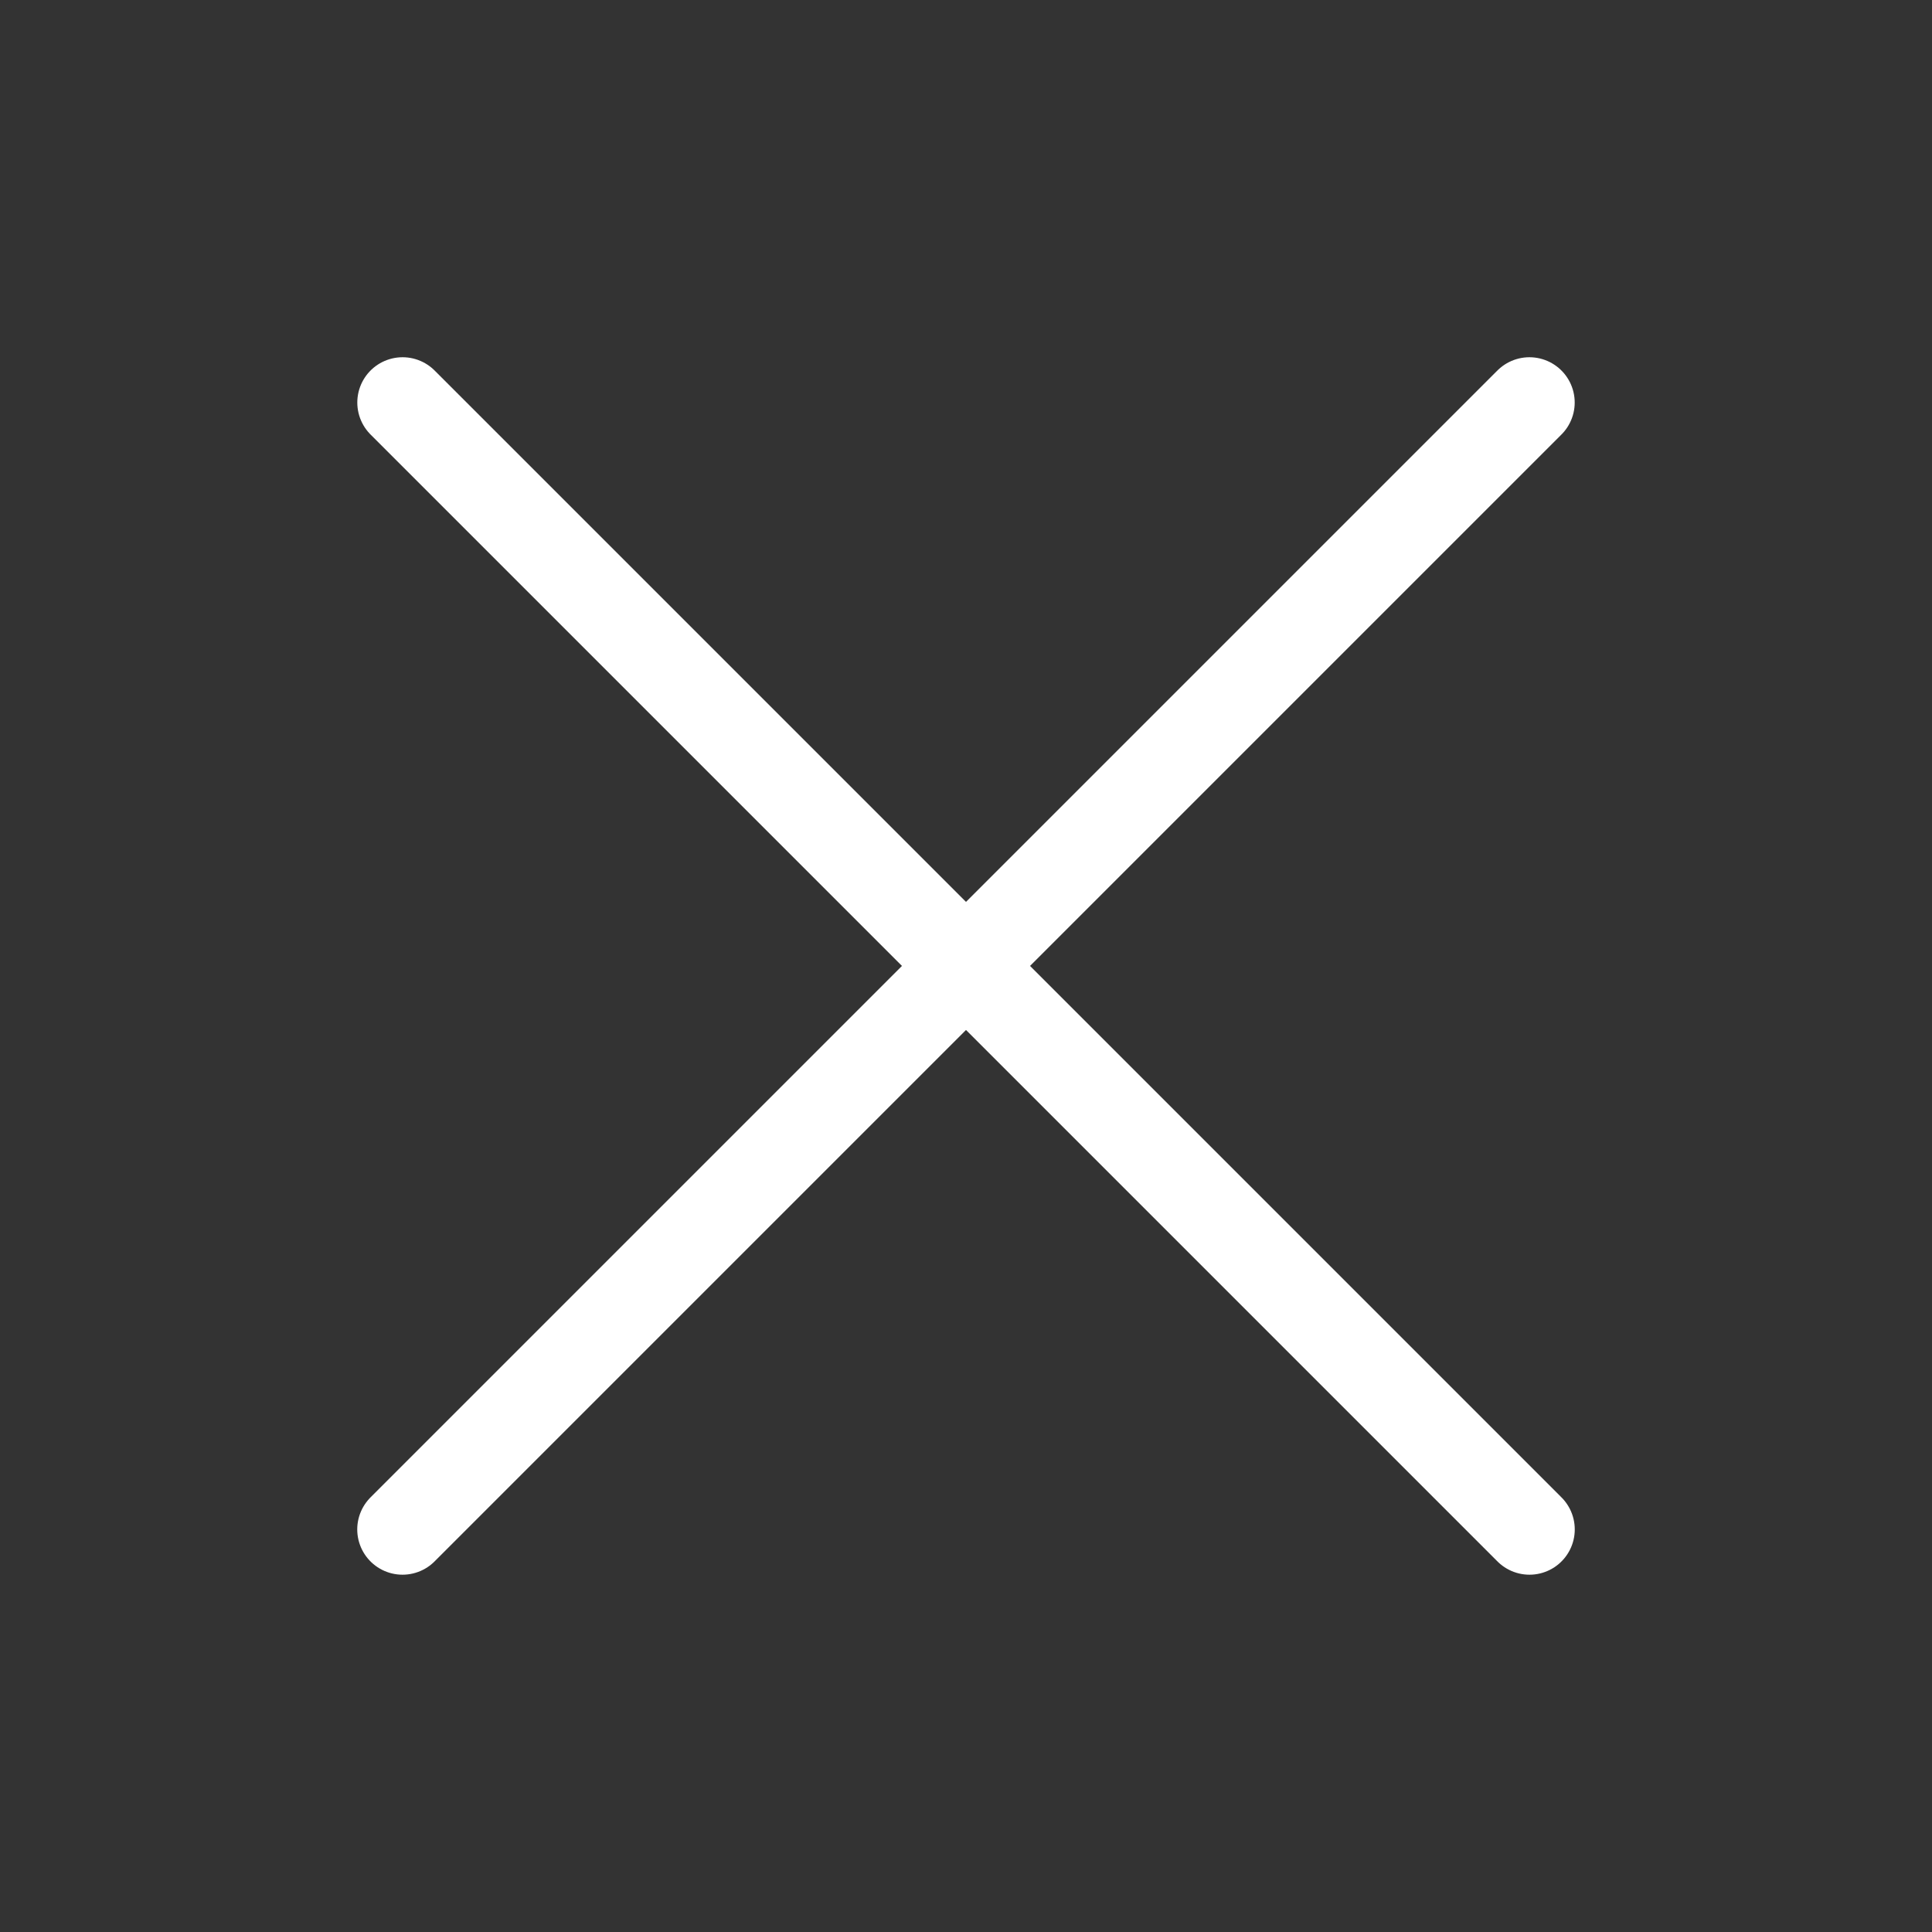 <svg width="32" height="32" viewBox="0 0 32 32" fill="none" xmlns="http://www.w3.org/2000/svg">
<rect x="0" y="0" width="32" height="32" fill="#333333" stroke="none"/>
<path d="M6.668 6.667L25.333 25.332" stroke="white" stroke-width="1.5" stroke-linecap="round" stroke-linejoin="round"/>
<path d="M6.667 25.332L25.332 6.667" stroke="white" stroke-width="1.5" stroke-linecap="round" stroke-linejoin="round"/>
</svg>
